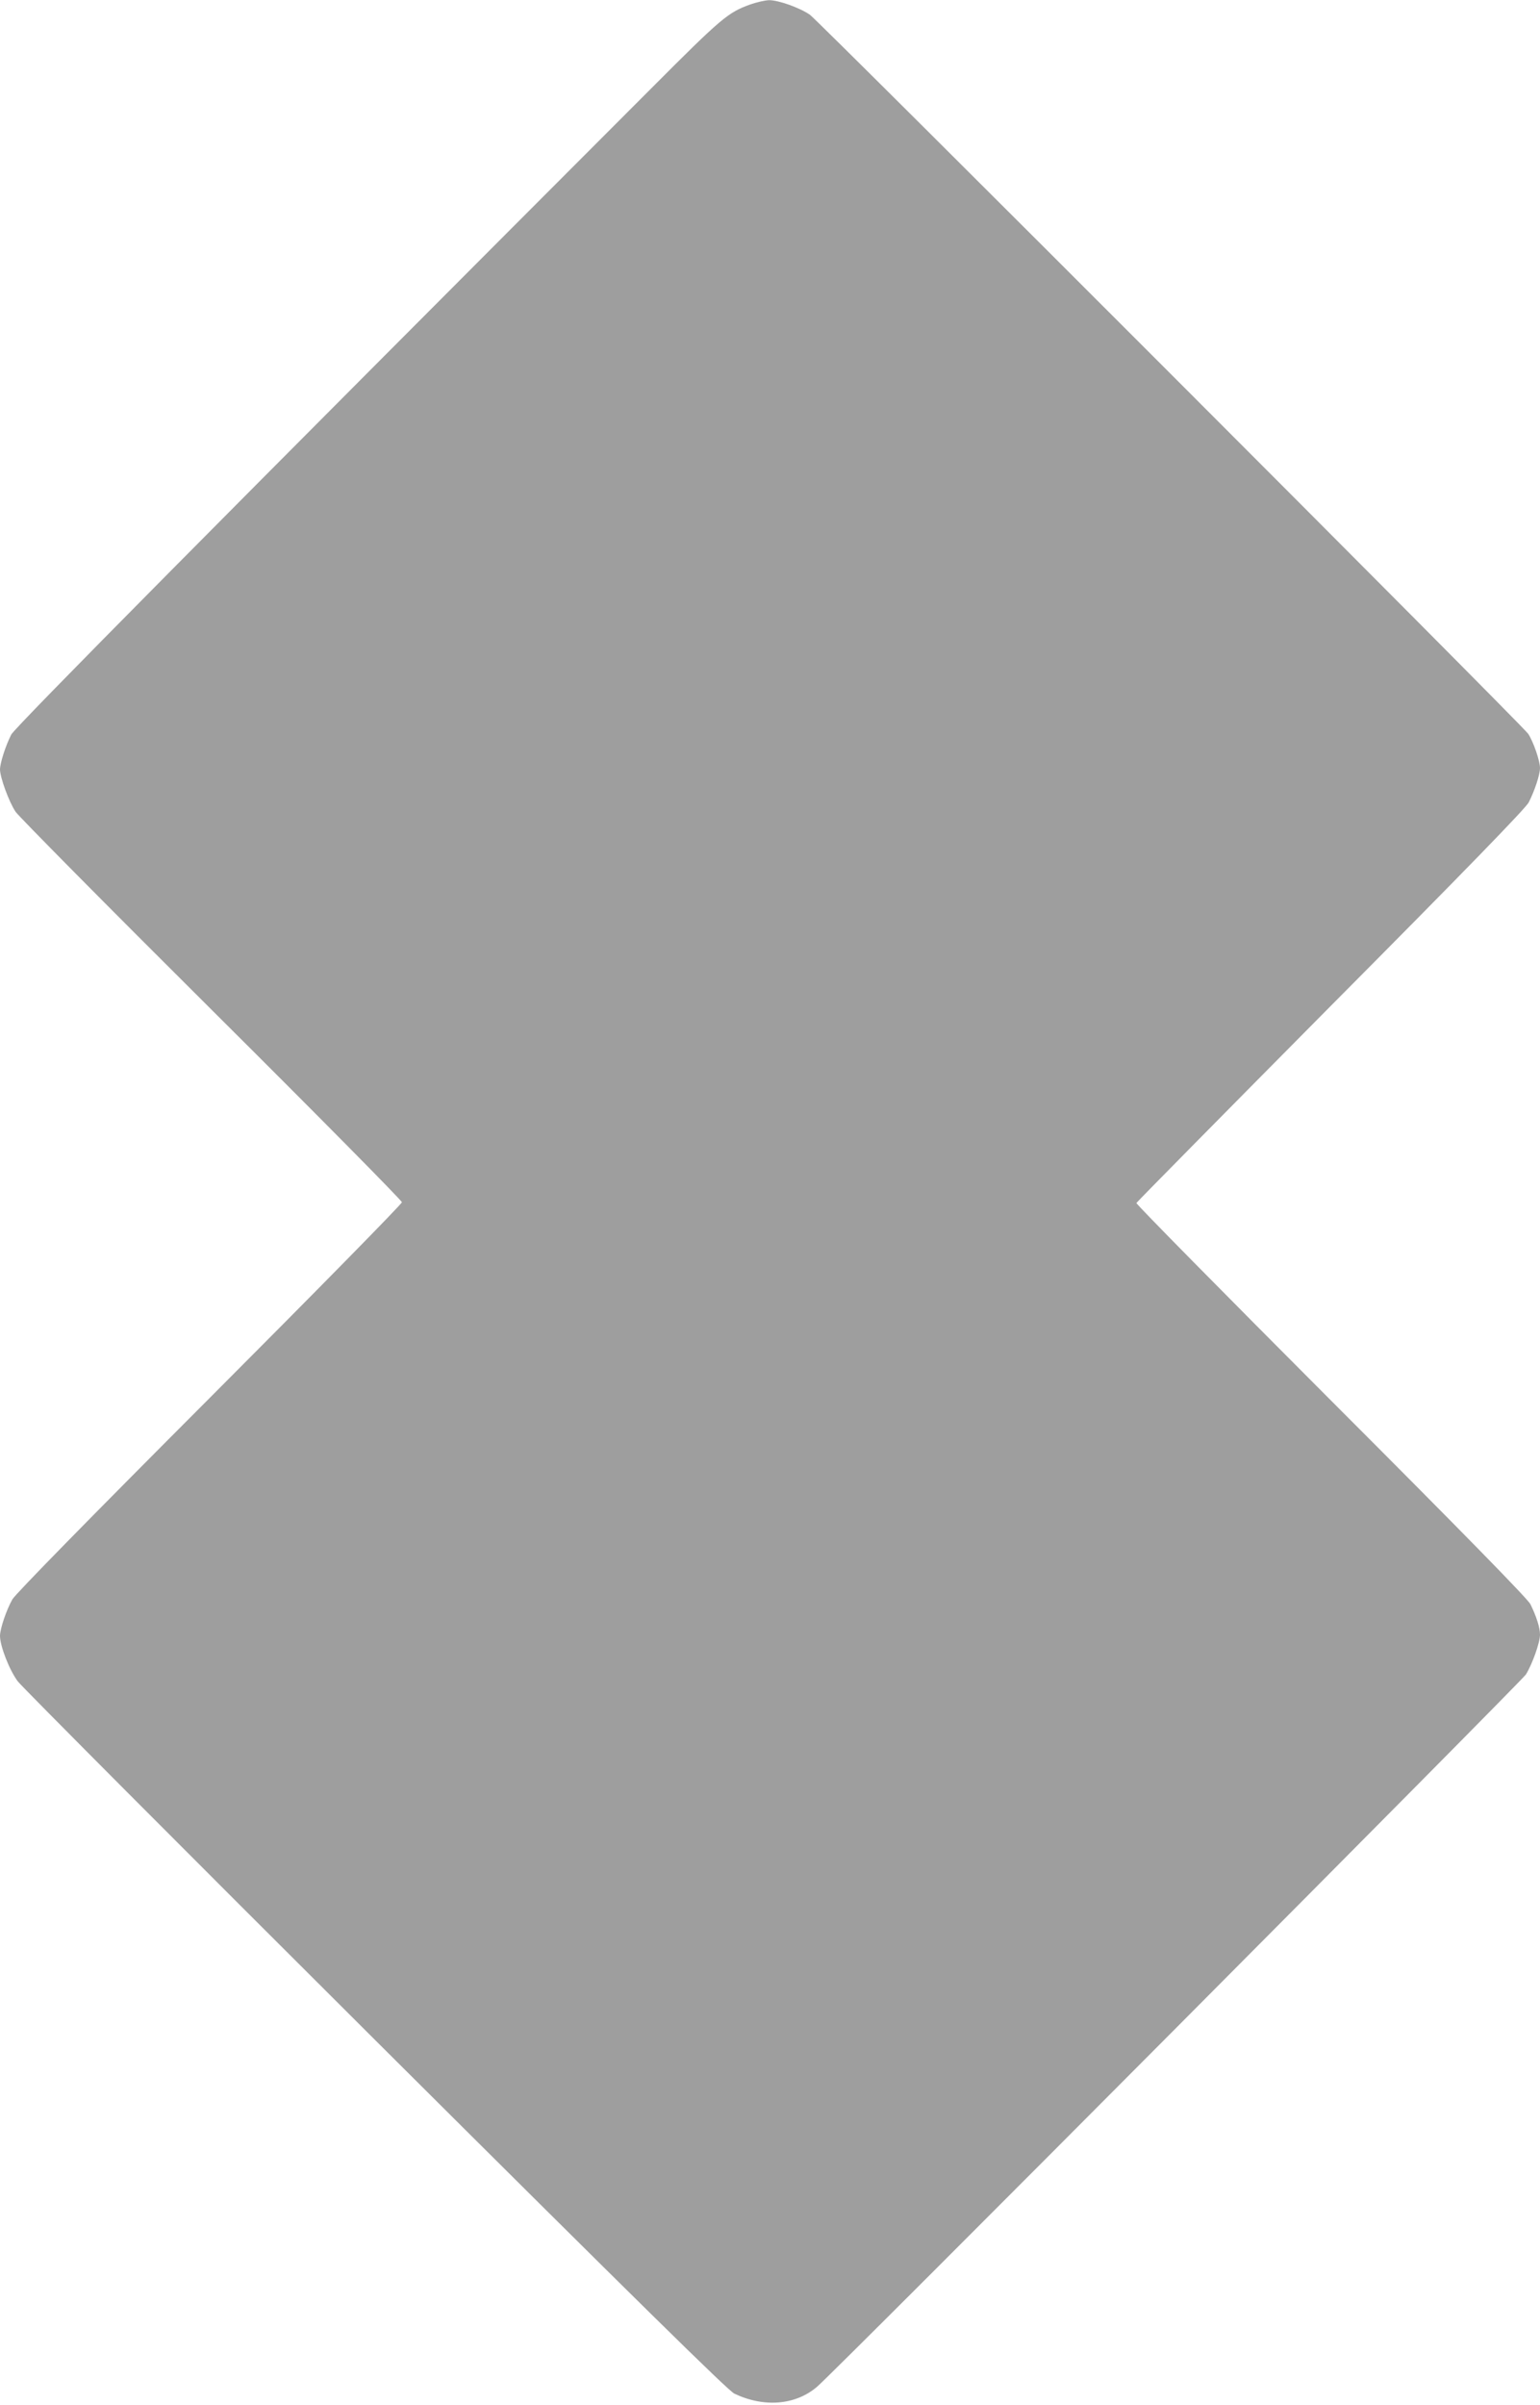 <?xml version="1.0" standalone="no"?>
<!DOCTYPE svg PUBLIC "-//W3C//DTD SVG 20010904//EN"
 "http://www.w3.org/TR/2001/REC-SVG-20010904/DTD/svg10.dtd">
<svg version="1.0" xmlns="http://www.w3.org/2000/svg"
 width="820pt" height="1280pt" viewBox="0 0 820 1280"
 preserveAspectRatio="xMidYMid meet">
<g transform="translate(0,1280) scale(0.1,-0.1)"
fill="#9e9e9e" stroke="none">
<path d="M3994 12776 c-118 -43 -151 -70 -525 -445 -2286 -2288 -3389 -3401
-3409 -3440 -31 -61 -59 -150 -60 -185 0 -43 48 -174 83 -226 17 -25 486 -499
1044 -1054 557 -554 1013 -1015 1013 -1024 0 -9 -461 -478 -1024 -1042 -643
-644 -1033 -1042 -1050 -1071 -32 -57 -65 -154 -66 -194 0 -55 50 -183 95
-243 24 -31 882 -892 1907 -1913 1399 -1393 1874 -1860 1908 -1877 157 -75
325 -62 440 36 91 76 3749 3752 3775 3791 34 55 75 170 75 212 0 38 -20 99
-51 162 -14 28 -360 382 -1061 1083 -572 573 -1039 1046 -1037 1052 2 5 468
477 1035 1049 717 721 1038 1052 1054 1083 32 63 60 148 60 183 0 38 -36 142
-63 182 -29 44 -3775 3791 -3824 3826 -54 38 -170 79 -219 78 -22 -1 -66 -11
-100 -23z"/>
</g>
</svg>
